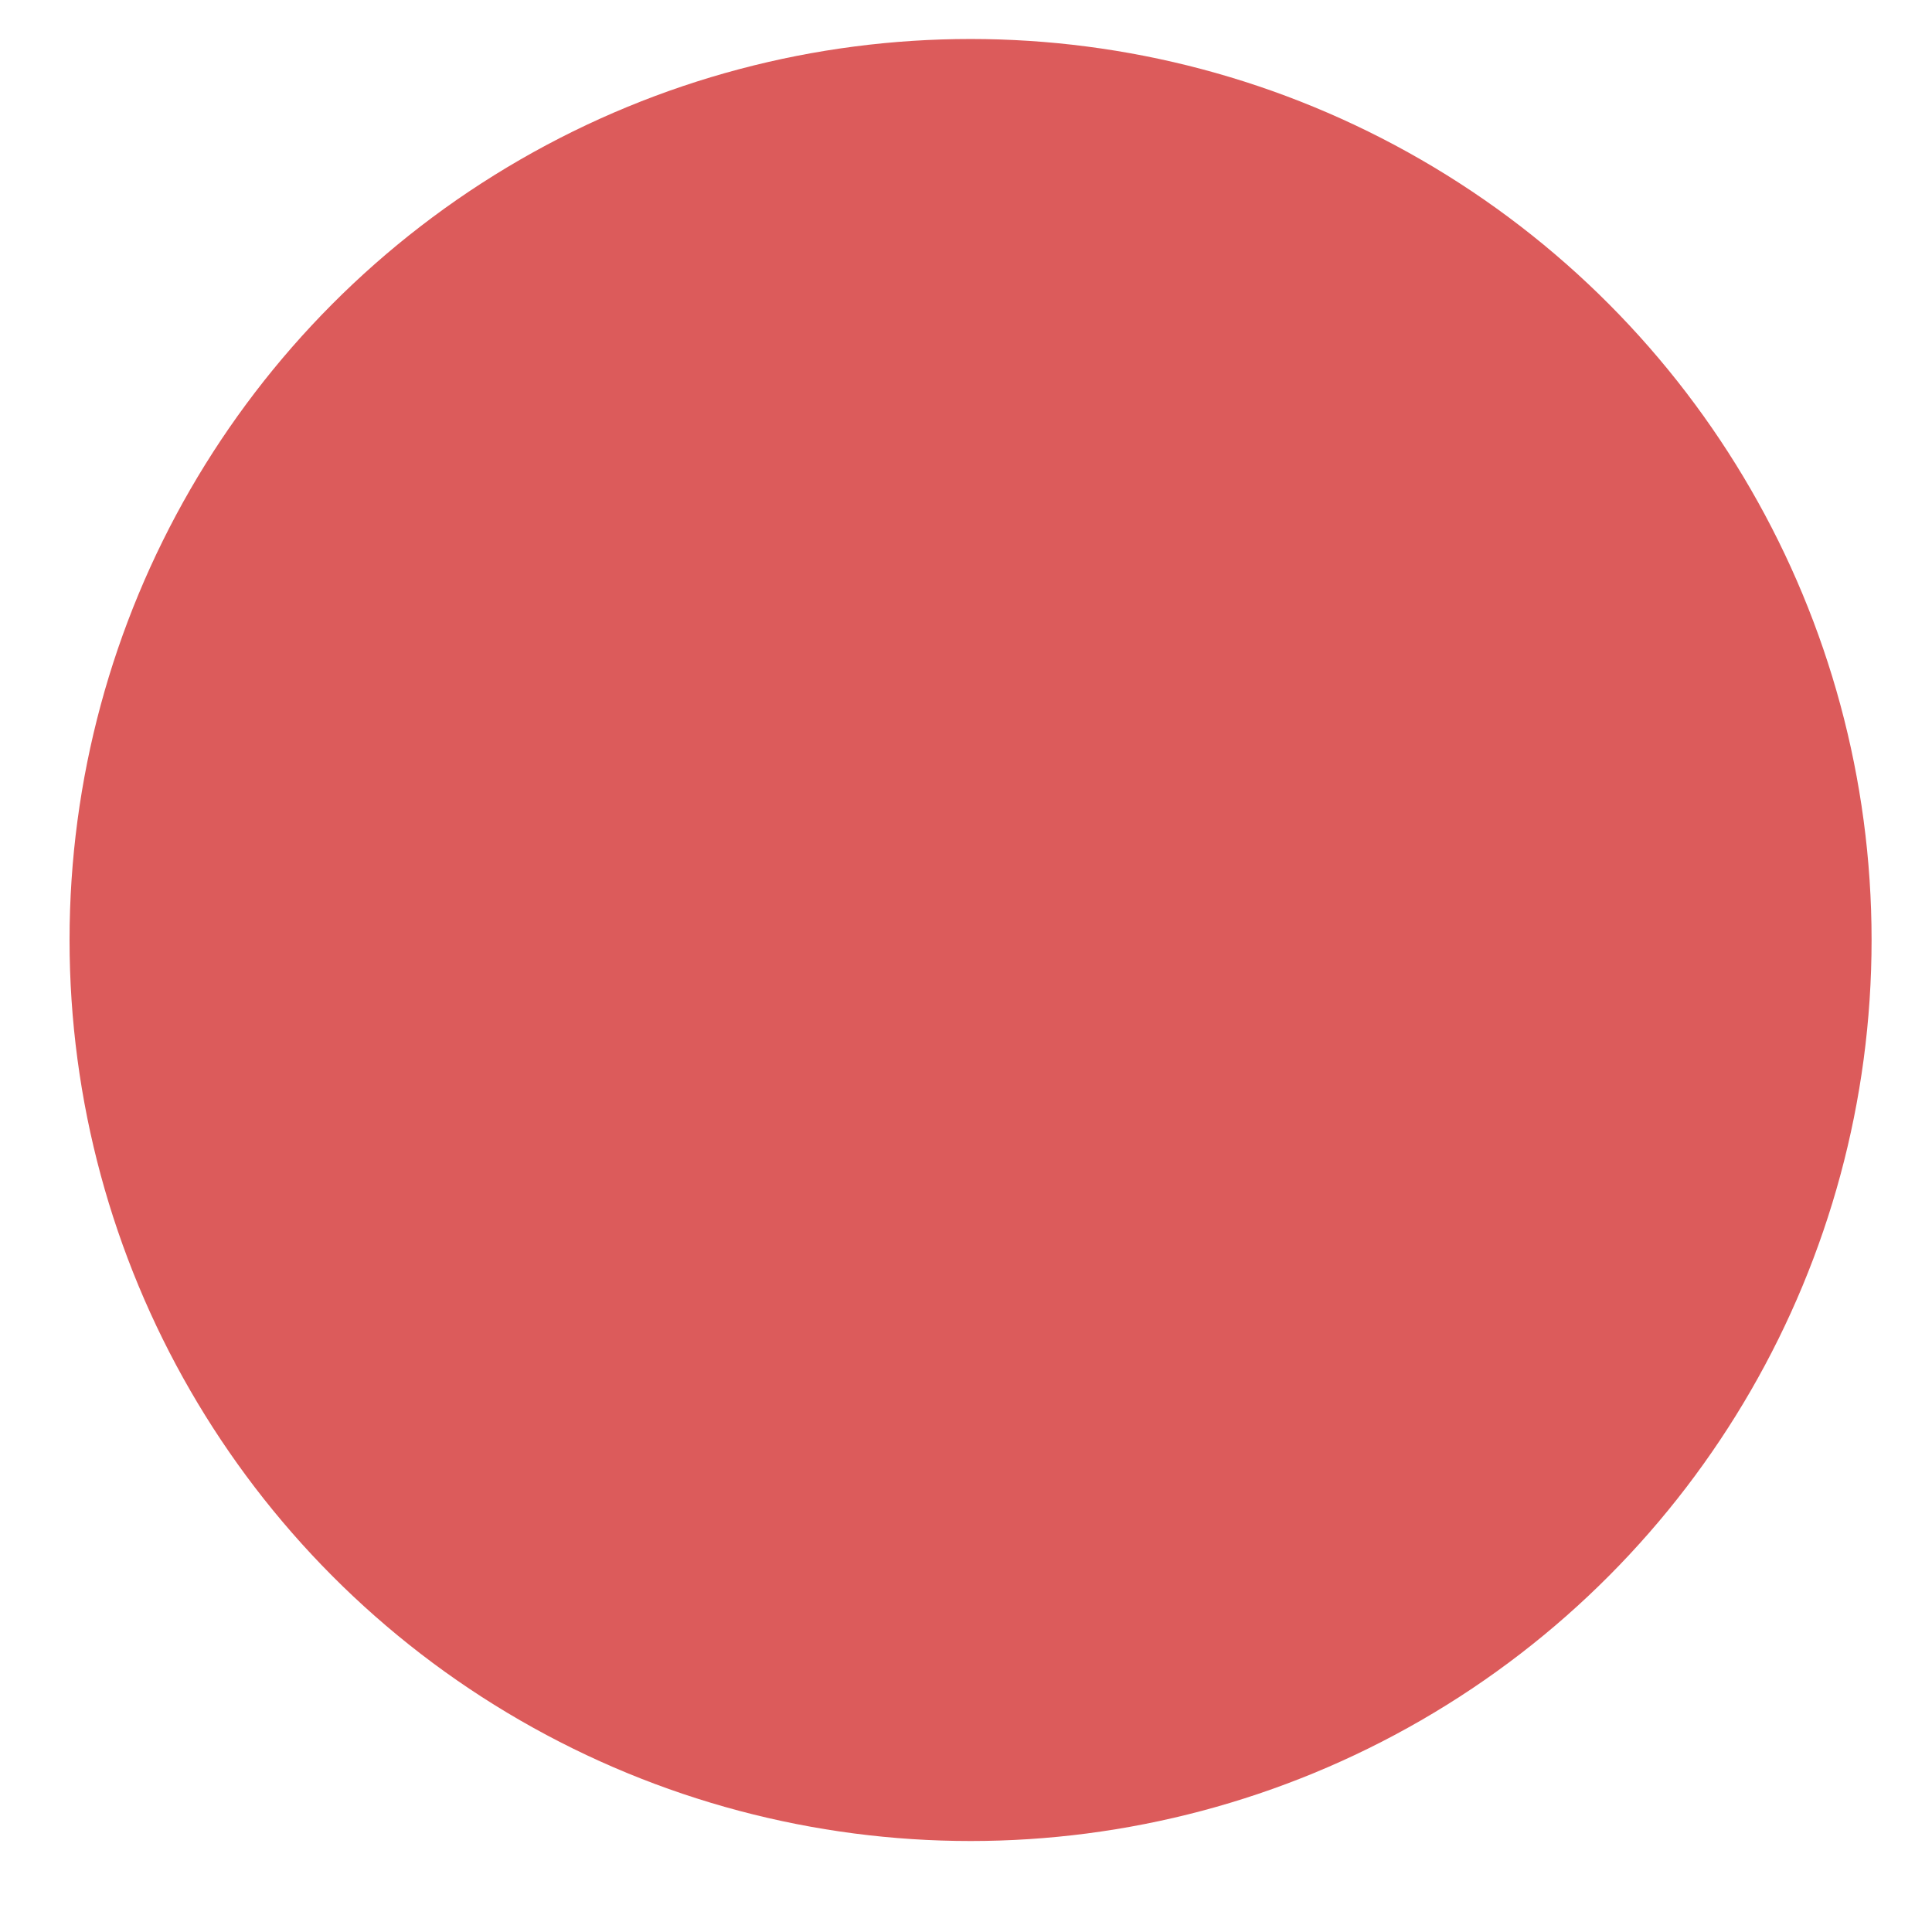 <?xml version="1.0" encoding="UTF-8"?>
<svg width="11" height="11" xmlns="http://www.w3.org/2000/svg" xmlns:svg="http://www.w3.org/2000/svg">
 <!-- Created with SVG-edit - http://svg-edit.googlecode.com/ -->
 <title>Red icon really small</title>
 <g>
  <title>Layer 1</title>
  <circle stroke="#000000" fill="#dc5b5b" stroke-width="0" stroke-dasharray="null" stroke-linejoin="null" stroke-linecap="null" cx="5.526" cy="5.352" r="5.13" id="svg_3"/>
 </g>
</svg>